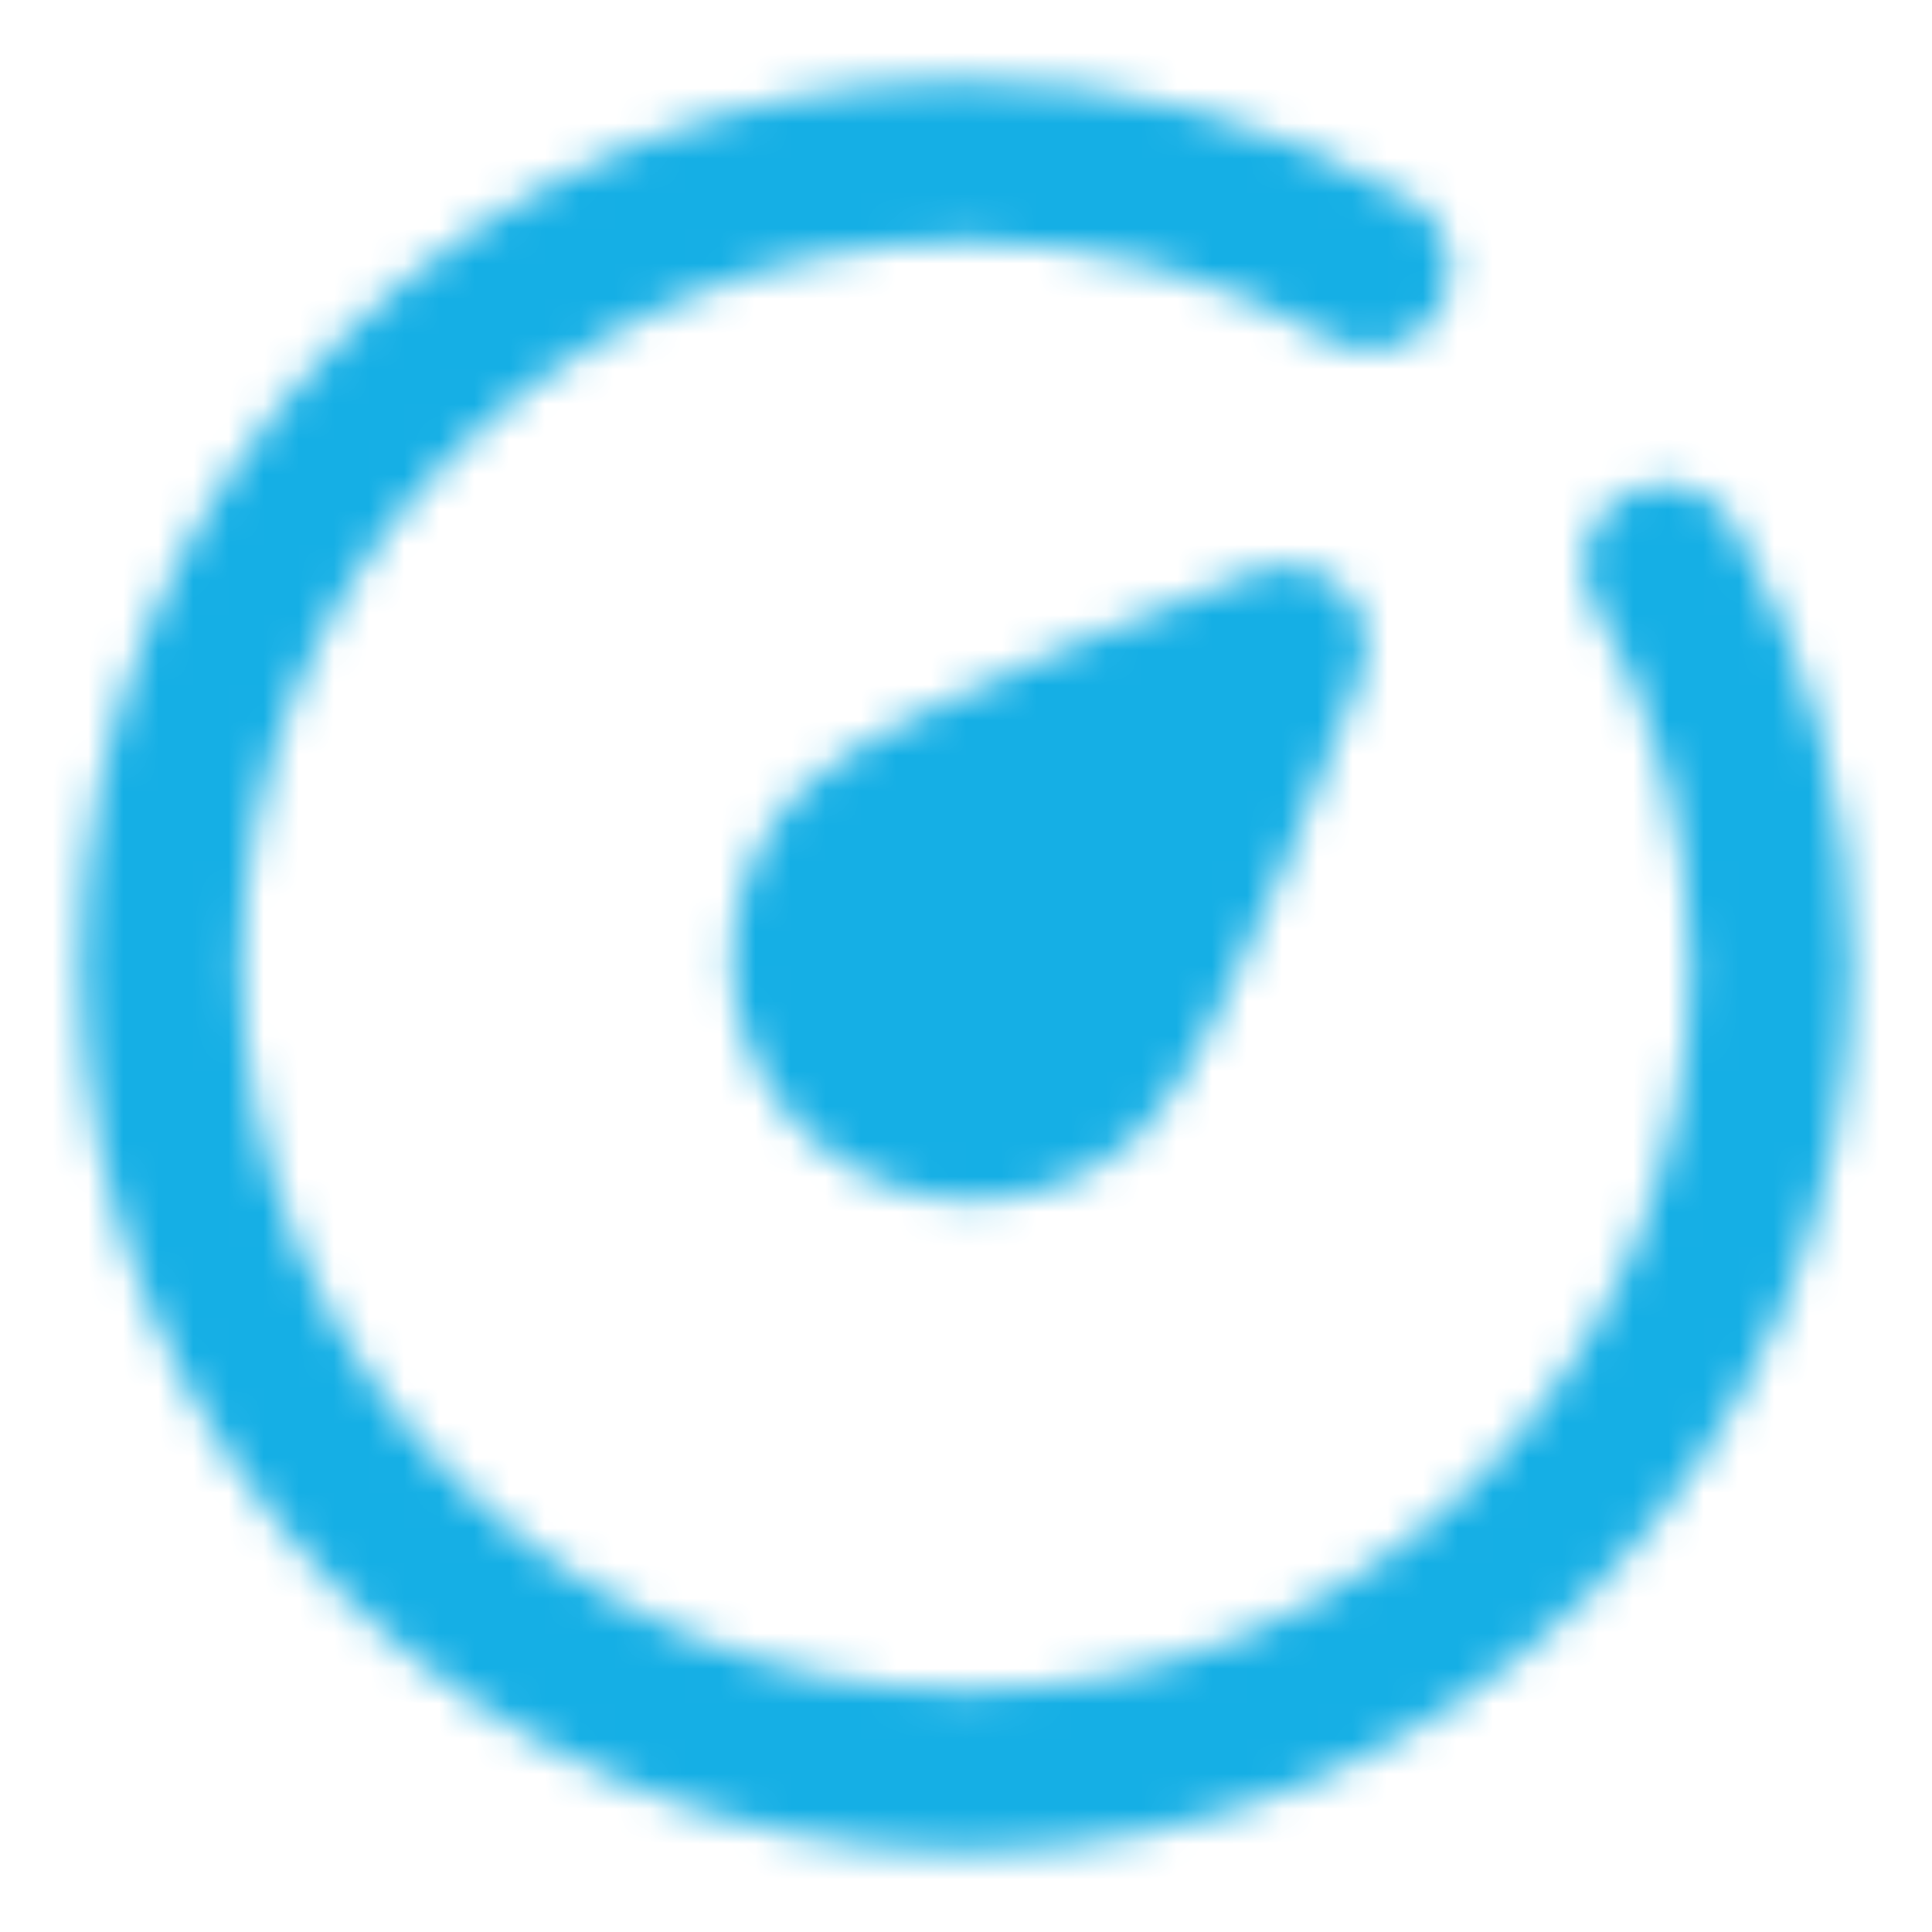 <?xml version="1.0" encoding="UTF-8"?> <svg xmlns="http://www.w3.org/2000/svg" width="55" height="55" viewBox="0 0 55 55" fill="none"><mask id="mask0_1477_2467" style="mask-type:luminance" maskUnits="userSpaceOnUse" x="2" y="2" width="51" height="51"><path d="M38.987 7.666C35.499 5.641 31.536 4.577 27.503 4.583C14.846 4.583 4.586 14.843 4.586 27.5C4.586 40.157 14.846 50.417 27.503 50.417C40.16 50.417 50.419 40.157 50.419 27.5C50.419 23.344 49.312 19.445 47.378 16.085" stroke="white" stroke-width="4.583" stroke-linecap="round" stroke-linejoin="round"></path><path d="M36.614 18.391C36.614 18.391 32.731 28.755 30.942 30.544C30.082 31.404 28.916 31.887 27.701 31.887C26.485 31.887 25.319 31.404 24.46 30.544C23.6 29.685 23.117 28.519 23.117 27.303C23.117 26.088 23.6 24.922 24.46 24.062C26.249 22.273 36.614 18.391 36.614 18.391Z" fill="#555555" stroke="white" stroke-width="4.583" stroke-linejoin="round"></path></mask><g mask="url(#mask0_1477_2467)"><path d="M0 0H55V55H0V0Z" fill="#15AFE5"></path></g></svg> 